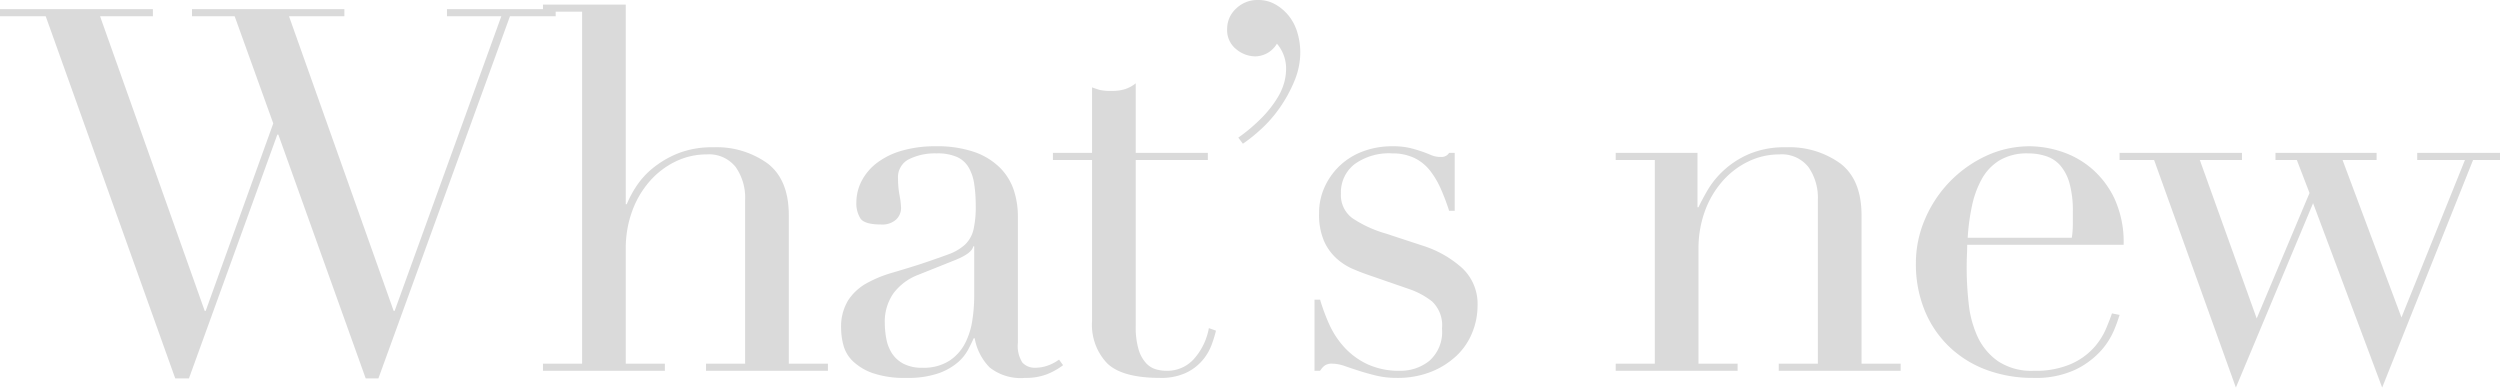 <svg xmlns="http://www.w3.org/2000/svg" width="246.1" height="38.15" viewBox="0 0 246.1 38.15">
  <path id="section-news-ttl_en" d="M-.5-35.6H14.55v.7H9.35l10.3,29h.1L26.4-24.35,22.6-34.9H18.4v-.7h15v.7H27.95l10.3,29h.1l10.5-29H43.5v-.7H54.2v.7H49.7L36.75.75H35.5l-8.6-24h-.1L18.1.75H16.75L4-34.9H-.5ZM52.95-.7H56.8V-35.35H52.95v-.7H61.1V-16.4h.1a10.4,10.4,0,0,1,.85-1.625,7.9,7.9,0,0,1,1.625-1.85,9.569,9.569,0,0,1,2.5-1.5A9.006,9.006,0,0,1,69.7-22a8.554,8.554,0,0,1,5.375,1.6q2.075,1.6,2.075,5.1V-.7H81V0H69V-.7h3.85V-16.85a5.239,5.239,0,0,0-.925-3.2A3.341,3.341,0,0,0,69.05-21.3a6.93,6.93,0,0,0-3.05.7,8.014,8.014,0,0,0-2.55,1.95,9.239,9.239,0,0,0-1.725,2.95A10.644,10.644,0,0,0,61.1-12V-.7h3.85V0h-12ZM95.4-12.25h-.1q-.1.65-1.65,1.3L89.9-9.45a5.467,5.467,0,0,0-2.45,1.825A4.86,4.86,0,0,0,86.6-4.7a8.406,8.406,0,0,0,.15,1.55,3.973,3.973,0,0,0,.55,1.425A3.052,3.052,0,0,0,88.425-.7,3.862,3.862,0,0,0,90.3-.3,4.654,4.654,0,0,0,92.975-1a4.581,4.581,0,0,0,1.55-1.75,7.386,7.386,0,0,0,.7-2.275A15.856,15.856,0,0,0,95.4-7.25Zm8.75,11.7a6.851,6.851,0,0,1-1.55.875A5.724,5.724,0,0,1,100.4.7,4.92,4.92,0,0,1,96.925-.325,5.443,5.443,0,0,1,95.45-3.2h-.1q-.2.45-.55,1.125a4.459,4.459,0,0,1-1.075,1.3A5.984,5.984,0,0,1,91.8.275,9.267,9.267,0,0,1,88.75.7,9.656,9.656,0,0,1,85.4.225,5.465,5.465,0,0,1,83.45-.95a3.409,3.409,0,0,1-.925-1.575A6.552,6.552,0,0,1,82.3-4.15a4.976,4.976,0,0,1,.7-2.8,5.184,5.184,0,0,1,1.825-1.675,12.076,12.076,0,0,1,2.5-1.025q1.375-.4,2.775-.85,1.65-.55,2.725-.95a4.829,4.829,0,0,0,1.675-.975,2.992,2.992,0,0,0,.825-1.45,9.934,9.934,0,0,0,.225-2.375,13.883,13.883,0,0,0-.15-2.15,4.557,4.557,0,0,0-.55-1.625A2.554,2.554,0,0,0,93.7-21.05a4.784,4.784,0,0,0-2-.35,5.742,5.742,0,0,0-2.725.575A1.967,1.967,0,0,0,87.9-18.95a9.345,9.345,0,0,0,.15,1.675,7.6,7.6,0,0,1,.15,1.225,1.556,1.556,0,0,1-.5,1.175,2.027,2.027,0,0,1-1.45.475q-1.65,0-2.05-.6a2.744,2.744,0,0,1-.4-1.55,4.636,4.636,0,0,1,.5-2.1,5.29,5.29,0,0,1,1.475-1.775,7.337,7.337,0,0,1,2.45-1.225A11.572,11.572,0,0,1,91.6-22.1a11.157,11.157,0,0,1,3.85.575,6.659,6.659,0,0,1,2.5,1.55,5.63,5.63,0,0,1,1.35,2.2,8.243,8.243,0,0,1,.4,2.575V-2.75a3.029,3.029,0,0,0,.45,1.95,1.659,1.659,0,0,0,1.3.5,3.634,3.634,0,0,0,1.15-.2,4.221,4.221,0,0,0,1.15-.6Zm-1-20.9H107V-27.9q.4.15.75.25a4.942,4.942,0,0,0,1.2.1,4.305,4.305,0,0,0,1.3-.175,3.263,3.263,0,0,0,1.05-.575v6.85h7.1v.7h-7.1V-4.4a7.768,7.768,0,0,0,.275,2.275,3.436,3.436,0,0,0,.725,1.35,2.17,2.17,0,0,0,.975.625A3.722,3.722,0,0,0,114.3,0a3.515,3.515,0,0,0,2.825-1.275A6.175,6.175,0,0,0,118.5-4.2l.7.25a11.632,11.632,0,0,1-.45,1.45,5.057,5.057,0,0,1-.925,1.525A4.86,4.86,0,0,1,116.2.225,5.817,5.817,0,0,1,113.7.7q-3.75,0-5.225-1.45A5.49,5.49,0,0,1,107-4.85v-15.9h-3.85Zm18.25-1.5a17.124,17.124,0,0,0,2.375-2.025,10.893,10.893,0,0,0,1.45-1.85,5.956,5.956,0,0,0,.7-1.575,5.071,5.071,0,0,0,.175-1.2,3.739,3.739,0,0,0-.9-2.6,2.525,2.525,0,0,1-2.15,1.25,2.986,2.986,0,0,1-1.85-.7,2.384,2.384,0,0,1-.9-2,2.7,2.7,0,0,1,.875-2,3,3,0,0,1,2.175-.85,3.372,3.372,0,0,1,1.725.45A4.619,4.619,0,0,1,126.4-34.9a4.8,4.8,0,0,1,.825,1.65,6.8,6.8,0,0,1,.275,1.9,7.352,7.352,0,0,1-.6,2.875,13.764,13.764,0,0,1-1.45,2.625,12.631,12.631,0,0,1-1.85,2.1,15.941,15.941,0,0,1-1.75,1.4ZM128.9-7h.55a18.726,18.726,0,0,0,.9,2.425,8.6,8.6,0,0,0,1.475,2.25A7.27,7.27,0,0,0,134.1-.65a7.435,7.435,0,0,0,3.25.65,4.509,4.509,0,0,0,2.85-.975,3.781,3.781,0,0,0,1.25-3.175,3.232,3.232,0,0,0-.975-2.675A7.633,7.633,0,0,0,138.2-8.05L134.3-9.4q-.75-.25-1.625-.625a5.891,5.891,0,0,1-1.625-1.05,5.12,5.12,0,0,1-1.225-1.725,6.588,6.588,0,0,1-.475-2.7,6.165,6.165,0,0,1,.55-2.6,6.724,6.724,0,0,1,1.5-2.1,6.706,6.706,0,0,1,2.275-1.4,8.078,8.078,0,0,1,2.875-.5,7.3,7.3,0,0,1,1.775.175q.675.175,1.175.35t.9.35a2.358,2.358,0,0,0,.95.175.873.873,0,0,0,.8-.4h.55v5.7h-.55a21.49,21.49,0,0,0-.8-2.125,8.493,8.493,0,0,0-1.075-1.825,4.36,4.36,0,0,0-1.55-1.25,4.921,4.921,0,0,0-2.175-.45,5.766,5.766,0,0,0-3.725,1.075A3.513,3.513,0,0,0,131.5-17.45a2.817,2.817,0,0,0,1.125,2.425A11.792,11.792,0,0,0,135.95-13.5l3.65,1.2a10.522,10.522,0,0,1,3.85,2.2,4.823,4.823,0,0,1,1.5,3.7,7.02,7.02,0,0,1-.525,2.65,6.43,6.43,0,0,1-1.55,2.275A7.9,7.9,0,0,1,140.375.1,8.9,8.9,0,0,1,137,.7a8.562,8.562,0,0,1-2.025-.225Q134.05.25,133.275,0T131.85-.475a3.69,3.69,0,0,0-1.2-.225,1.176,1.176,0,0,0-.8.225,2.091,2.091,0,0,0-.4.475h-.55ZM158.55-.7h3.85V-20.75h-3.85v-.7h8.05v5.35h.1q.3-.65.875-1.65a8.705,8.705,0,0,1,1.575-1.95,8.882,8.882,0,0,1,2.5-1.625A8.866,8.866,0,0,1,175.3-22a8.554,8.554,0,0,1,5.375,1.6q2.075,1.6,2.075,5.1V-.7h3.85V0h-12V-.7h3.85V-16.85a5.239,5.239,0,0,0-.925-3.2,3.341,3.341,0,0,0-2.875-1.25,6.93,6.93,0,0,0-3.05.7,8.014,8.014,0,0,0-2.55,1.95,9.239,9.239,0,0,0-1.725,2.95A10.644,10.644,0,0,0,166.7-12V-.7h3.85V0h-12Zm44.9-12.4a9.231,9.231,0,0,0,.1-1.3v-1.25a10.085,10.085,0,0,0-.325-2.8,4.553,4.553,0,0,0-.9-1.75,3.18,3.18,0,0,0-1.4-.925,5.579,5.579,0,0,0-1.775-.275,5.278,5.278,0,0,0-2.8.675A4.973,4.973,0,0,0,194.6-18.9a9.4,9.4,0,0,0-.975,2.65,20.809,20.809,0,0,0-.425,3.15Zm-10.3.7q0,.5-.025,1.025T193.1-10.05a31.273,31.273,0,0,0,.2,3.45,10.363,10.363,0,0,0,.875,3.25,6.058,6.058,0,0,0,2,2.4A5.926,5.926,0,0,0,199.7,0a8.764,8.764,0,0,0,3.625-.65,6.671,6.671,0,0,0,2.25-1.575A6.819,6.819,0,0,0,206.8-4.1q.4-.95.6-1.55l.75.15a14.363,14.363,0,0,1-.575,1.575,7.244,7.244,0,0,1-1.35,2.05,8.186,8.186,0,0,1-2.5,1.8A9.25,9.25,0,0,1,199.65.7a13.024,13.024,0,0,1-4.625-.8,10.571,10.571,0,0,1-3.675-2.3,10.393,10.393,0,0,1-2.4-3.575,12.1,12.1,0,0,1-.85-4.625,10.9,10.9,0,0,1,.875-4.275,12.082,12.082,0,0,1,2.4-3.675,12.025,12.025,0,0,1,3.575-2.575,10.114,10.114,0,0,1,4.4-.975,10.084,10.084,0,0,1,3,.5,8.834,8.834,0,0,1,2.975,1.625,8.93,8.93,0,0,1,2.3,2.975,10.233,10.233,0,0,1,.925,4.6Zm15-9.05H220.2v.7h-4.15l5.6,15.6,5.2-12.35-1.25-3.25h-2.1v-.7h9.95v.7H230.1l5.8,15.5,6.25-15.5h-4.7v-.7h8.15v.7h-2.65L234,1.65,227.2-16.5,219.6,1.65l-8.05-22.4h-3.4Z" transform="translate(0.5 36.5)" fill="rgba(41,41,41,0.17)"/>
</svg>
